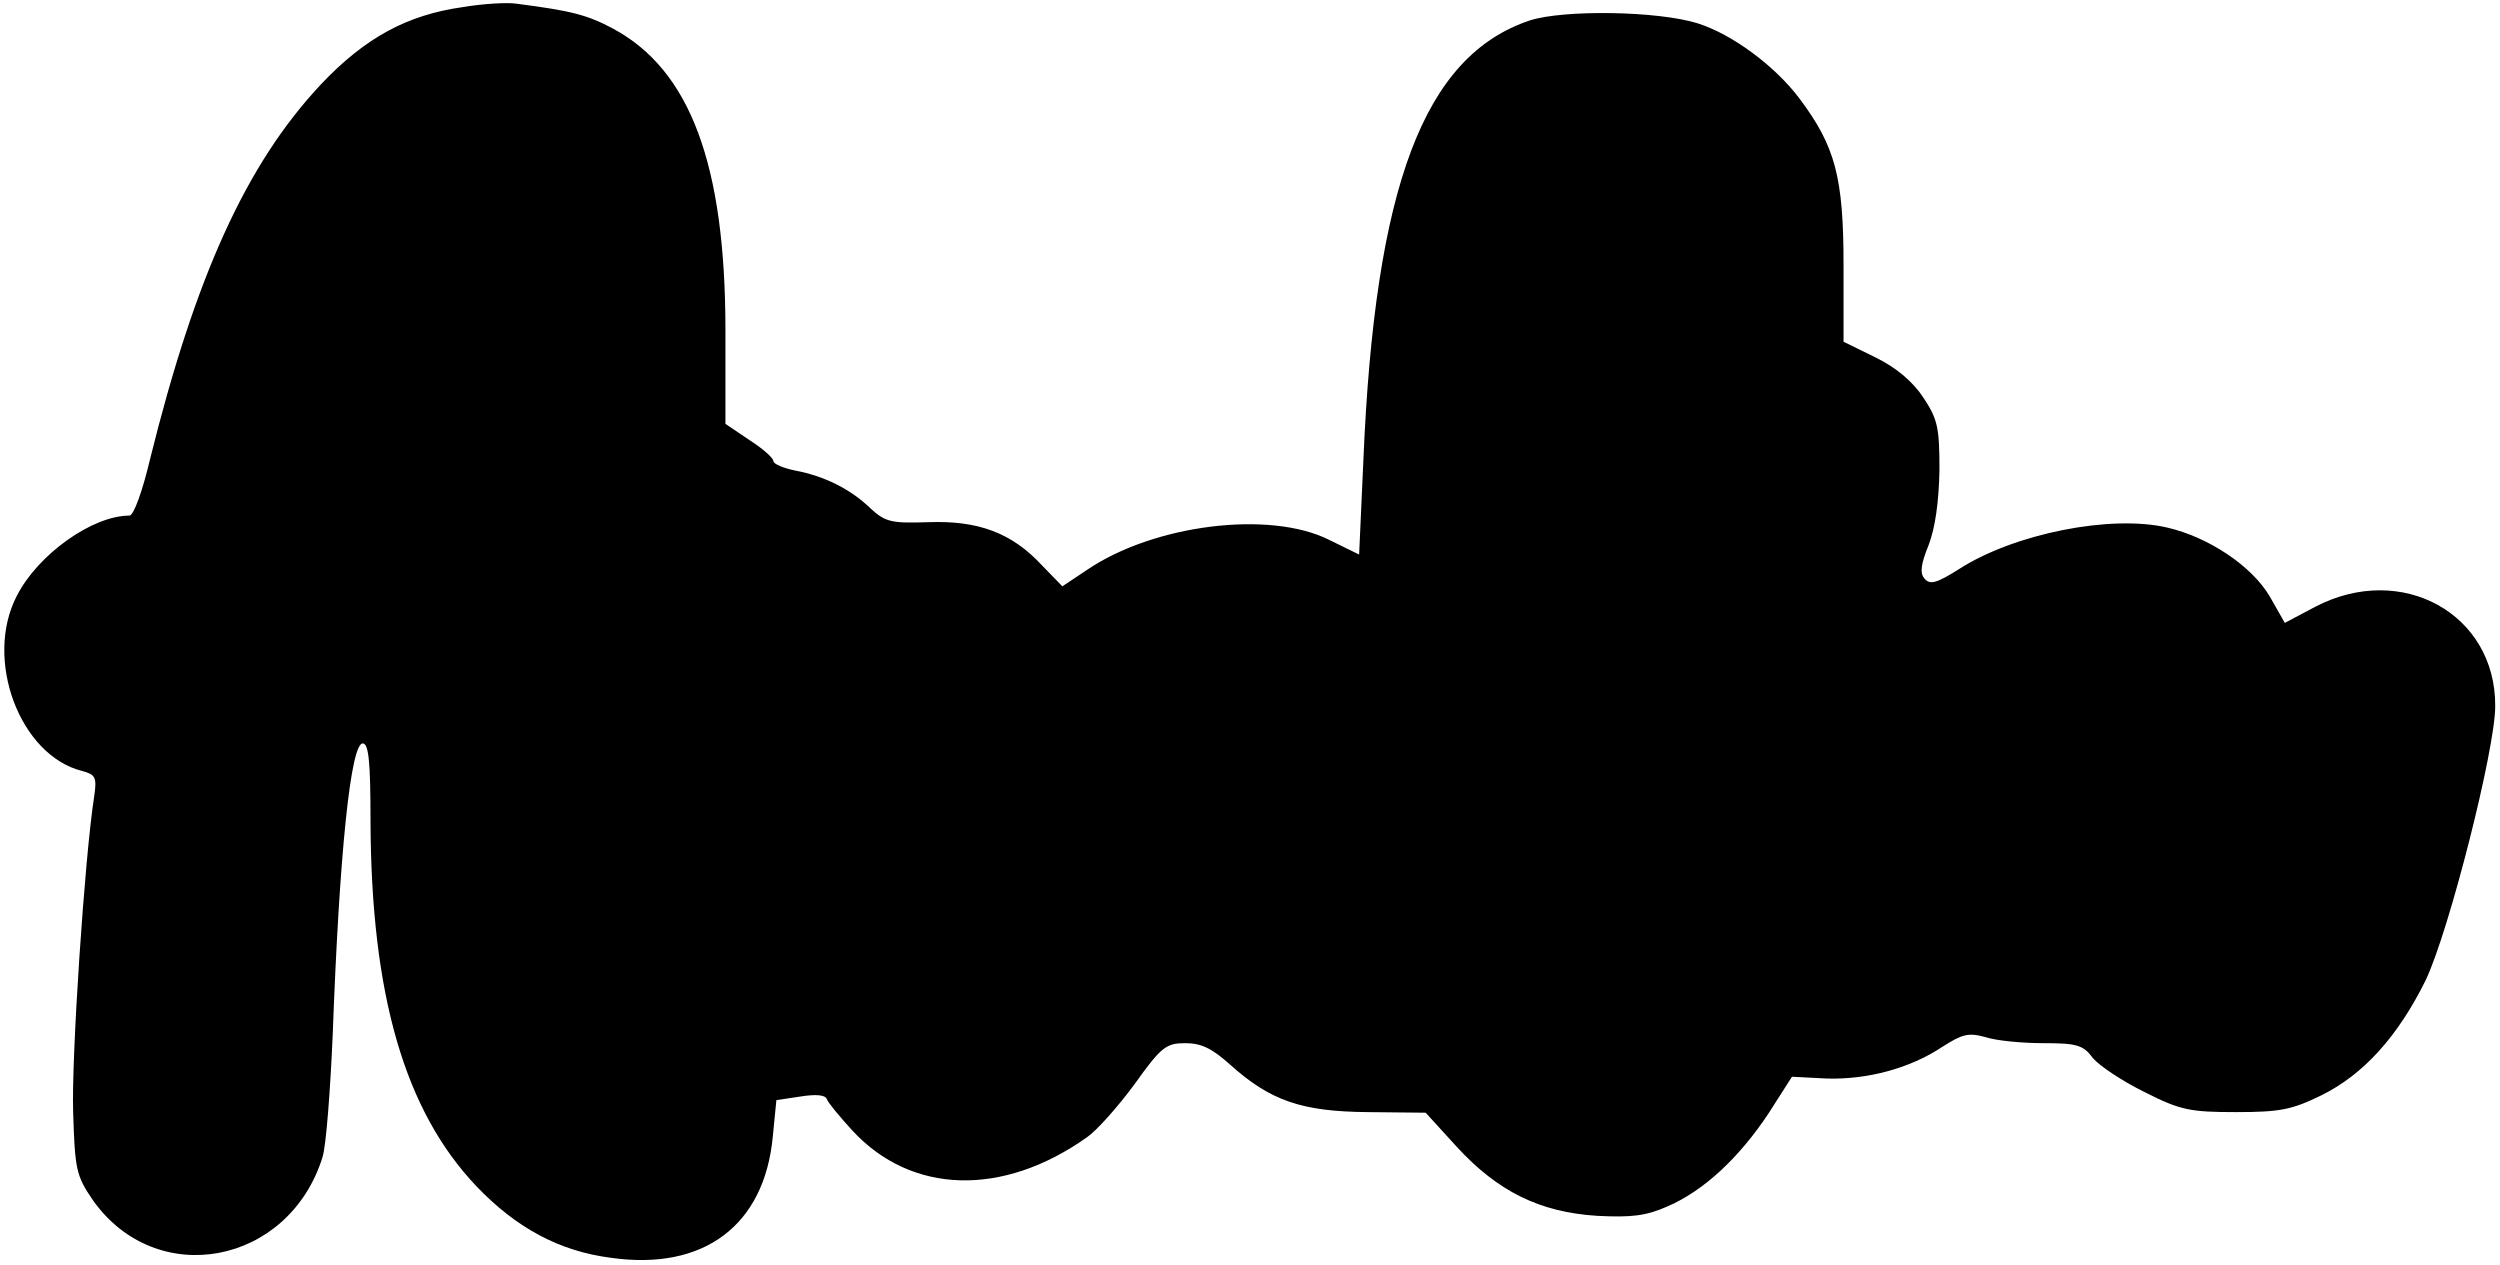 <?xml version="1.0" encoding="UTF-8" standalone="yes"?>
<svg version="1.0" xmlns="http://www.w3.org/2000/svg" width="100%" height="100%" viewBox="0 0 417 211" preserveAspectRatio="xMidYMid meet">
  <g transform="translate(0,211) scale(0.1,-0.1)" fill="#000000" stroke="none">
    <path d="M771 2098 c-92 -13 -162 -51 -235 -128 -125 -133 -210 -320 -286
-627 -12 -51 -27 -93 -34 -93 -62 0 -153 -65 -188 -134 -55 -106 5 -266 109
-292 22 -6 25 -10 20 -43 -16 -103 -38 -436 -35 -526 3 -96 5 -106 33 -147
106 -150 327 -108 383 72 6 19 13 112 17 205 11 302 30 485 50 485 10 0 13
-31 13 -129 1 -291 57 -484 177 -610 66 -69 138 -108 224 -119 155 -22 256 54
270 202 l6 61 40 6 c25 4 41 3 44 -4 2 -6 21 -29 43 -53 98 -106 250 -111 391
-11 16 11 51 50 79 88 45 63 53 69 85 69 27 0 45 -9 75 -36 67 -60 119 -78
229 -79 l97 -1 52 -57 c68 -74 138 -109 234 -115 58 -3 82 0 118 16 60 26 119
81 168 155 l39 61 58 -3 c68 -2 139 17 193 53 33 21 43 24 72 16 18 -6 62 -10
96 -10 56 0 67 -3 83 -25 11 -13 50 -39 87 -57 59 -30 76 -33 152 -33 73 0 93
4 142 28 71 35 128 99 174 192 39 82 116 385 116 457 1 154 -156 241 -300 166
l-51 -27 -25 44 c-30 51 -102 99 -171 115 -94 22 -255 -10 -347 -69 -38 -24
-49 -27 -58 -16 -8 9 -6 24 7 56 11 29 17 72 18 125 0 71 -3 85 -27 121 -17
26 -45 50 -80 67 l-53 26 0 128 c0 147 -14 198 -73 277 -41 55 -113 108 -170
126 -67 21 -224 23 -280 5 -177 -59 -259 -276 -278 -736 l-7 -155 -51 25 c-99
49 -291 25 -402 -50 l-42 -28 -34 35 c-50 54 -106 75 -189 72 -62 -2 -72 0
-97 23 -34 33 -78 54 -125 63 -20 4 -37 11 -37 16 0 5 -18 21 -40 35 l-40 27
0 156 c0 277 -59 434 -187 503 -43 23 -69 30 -163 42 -14 2 -54 0 -89 -6z"/>
  </g>
</svg>
